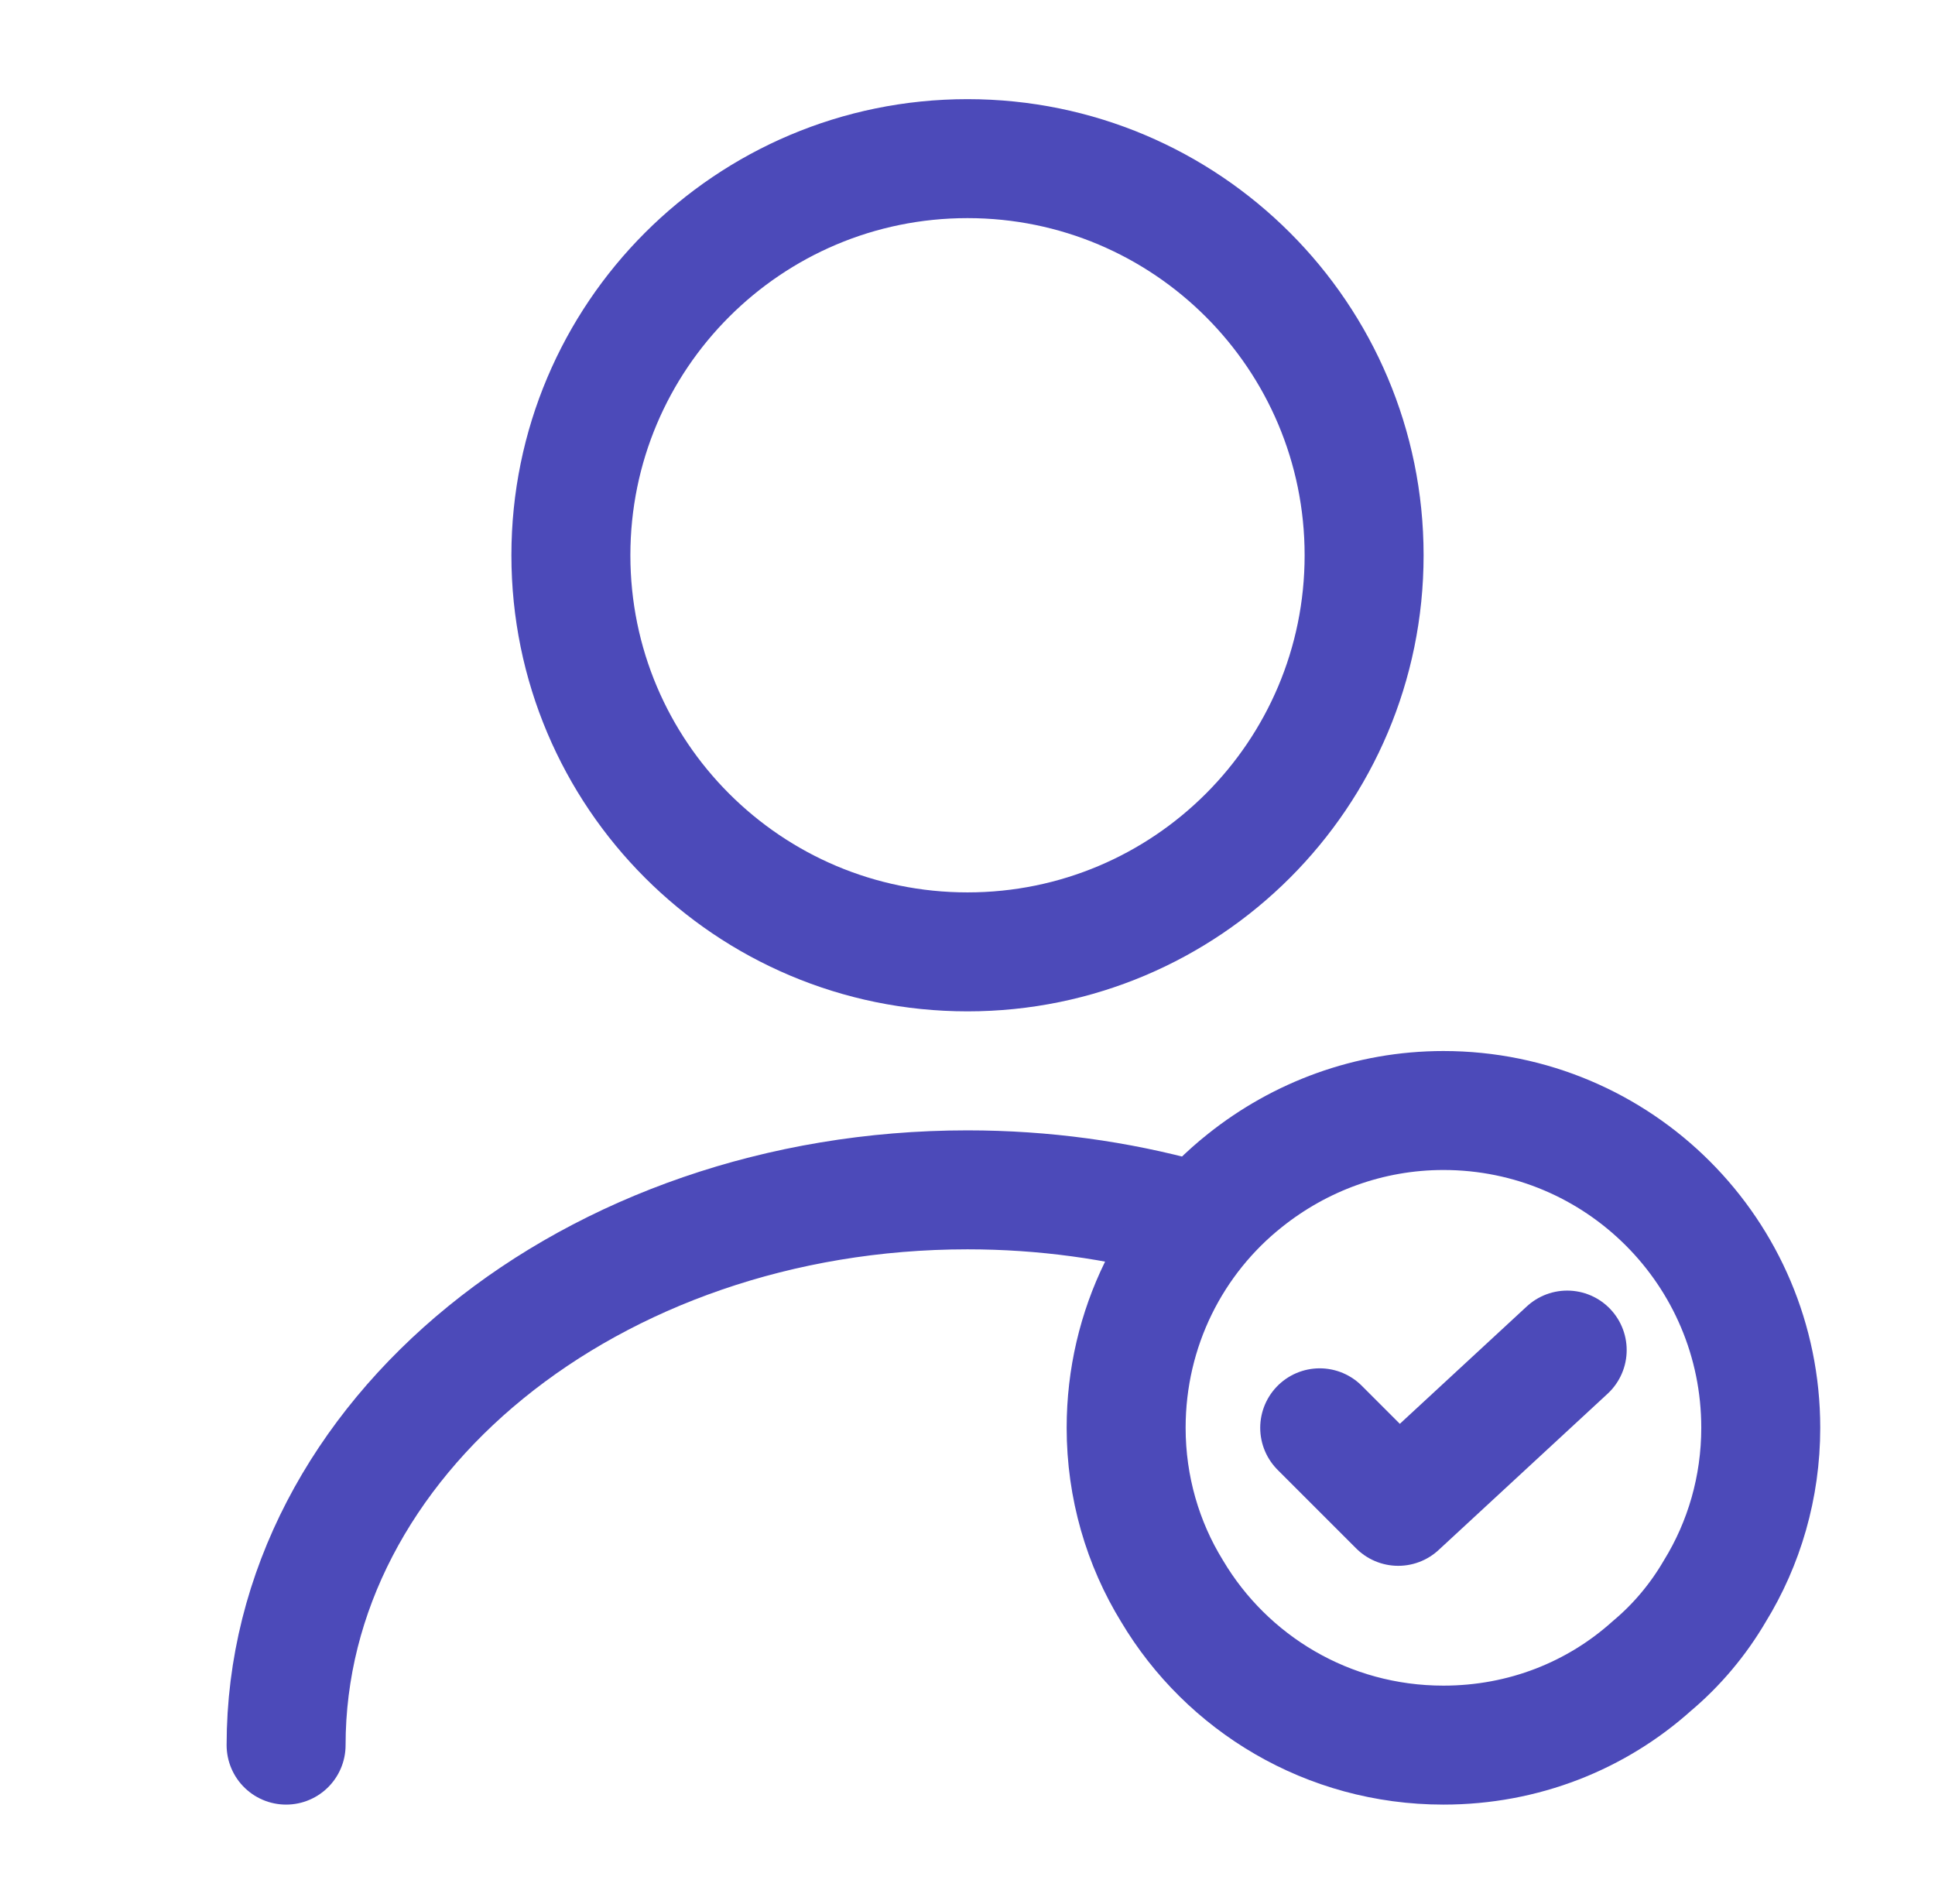 <svg width="62" height="61" viewBox="0 0 62 61" fill="none" xmlns="http://www.w3.org/2000/svg">
<path d="M31 30.5C38.019 30.5 43.708 24.81 43.708 17.792C43.708 10.773 38.019 5.083 31 5.083C23.981 5.083 18.292 10.773 18.292 17.792C18.292 24.81 23.981 30.5 31 30.5Z" stroke="#4C4AB9" stroke-width="3.812" stroke-linecap="round" stroke-linejoin="round"/>
<path d="M9.167 55.917C9.167 46.08 18.953 38.125 31 38.125C33.44 38.125 35.804 38.455 38.015 39.065" stroke="#4C4AB9" stroke-width="3.812" stroke-linecap="round" stroke-linejoin="round"/>
<path d="M56.417 45.75C56.417 47.656 55.883 49.461 54.943 50.986C54.409 51.901 53.722 52.714 52.935 53.375C51.155 54.976 48.817 55.917 46.25 55.917C42.539 55.917 39.311 53.934 37.557 50.986C36.617 49.461 36.083 47.656 36.083 45.75C36.083 42.547 37.557 39.675 39.896 37.82C41.65 36.422 43.861 35.583 46.25 35.583C51.867 35.583 56.417 40.133 56.417 45.75Z" stroke="#4C4AB9" stroke-width="3.812" stroke-miterlimit="10" stroke-linecap="round" stroke-linejoin="round"/>
<path d="M42.285 45.75L44.801 48.266L50.215 43.259" stroke="#4C4AB9" stroke-width="3.812" stroke-linecap="round" stroke-linejoin="round"/>
</svg>
